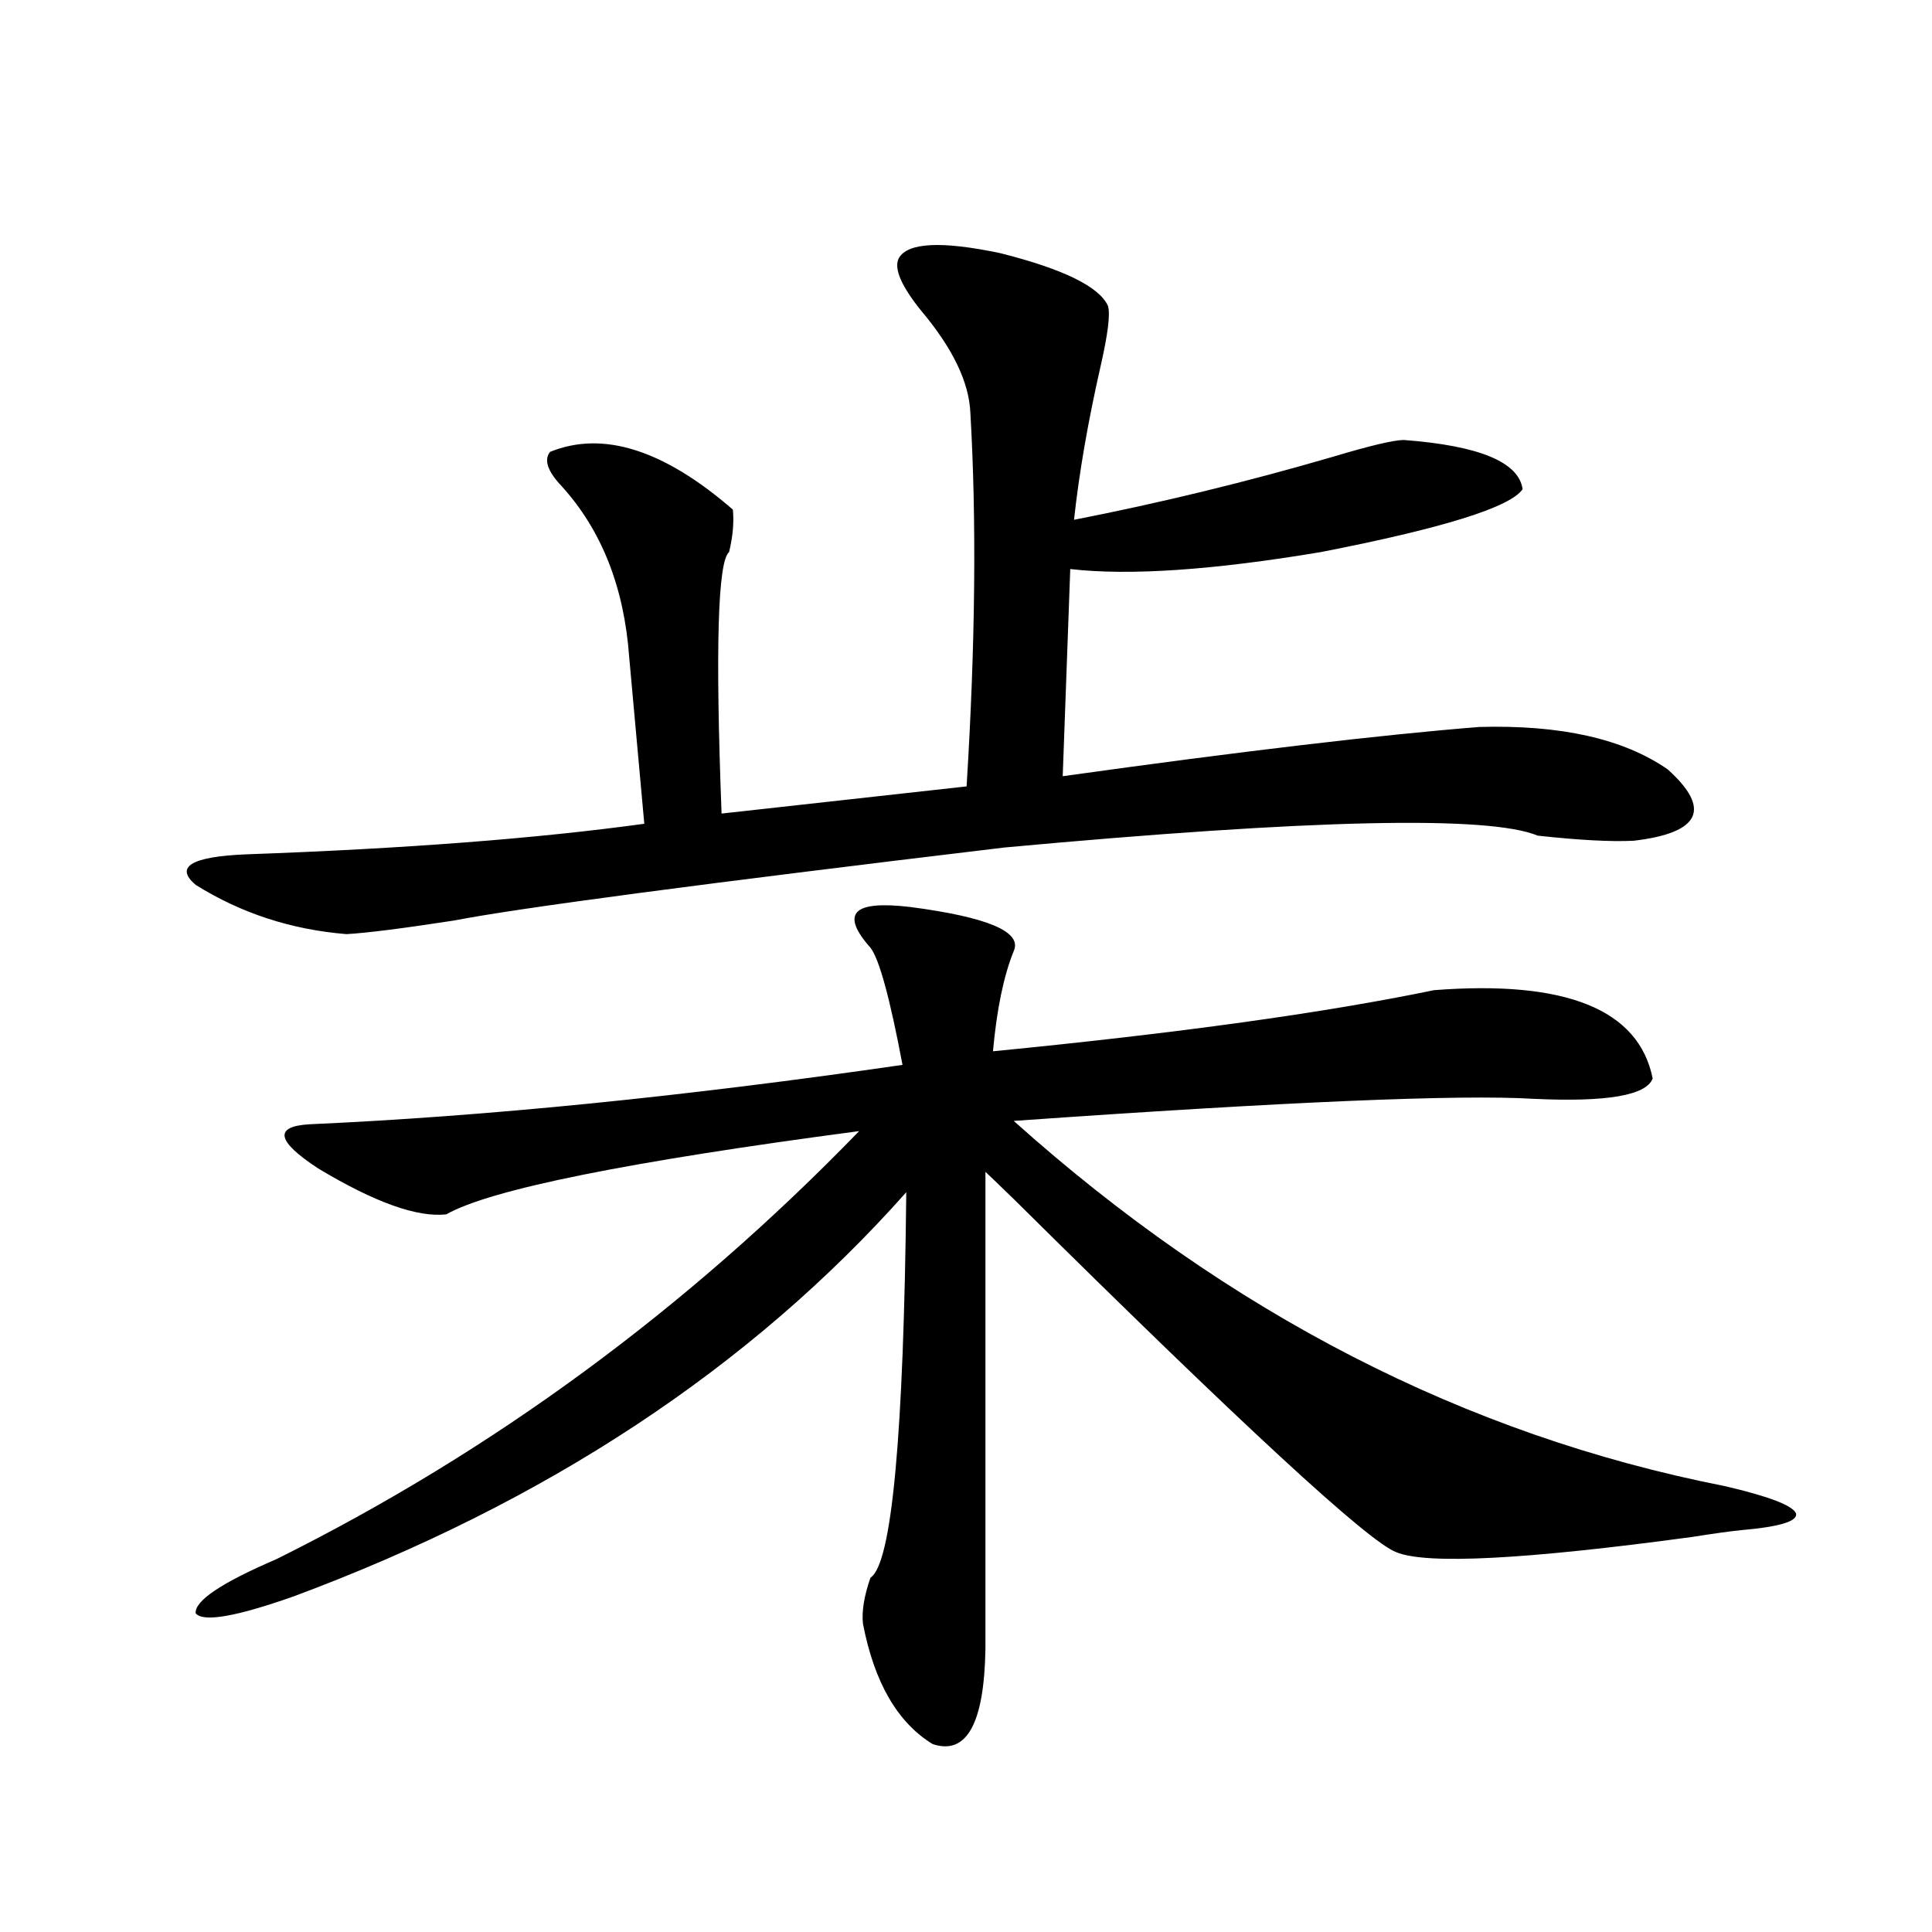 <?xml version="1.0" encoding="utf-8"?>
<!-- Generator: Adobe Illustrator 16.0.0, SVG Export Plug-In . SVG Version: 6.00 Build 0)  -->
<!DOCTYPE svg PUBLIC "-//W3C//DTD SVG 1.1//EN" "http://www.w3.org/Graphics/SVG/1.1/DTD/svg11.dtd">
<svg version="1.1" id="图层_1" xmlns="http://www.w3.org/2000/svg" xmlns:xlink="http://www.w3.org/1999/xlink" x="0px" y="0px"
	 width="1000px" height="1000px" viewBox="0 0 1000 1000" enable-background="new 0 0 1000 1000" xml:space="preserve">
<path d="M465.184,133.699c4.543-8.198,22.104-9.077,52.682-2.637c32.515,8.212,51.051,17.29,55.608,27.246
	c1.296,4.106,0,14.653-3.902,31.641c-6.509,28.716-11.066,55.083-13.658,79.102c44.877-8.789,89.419-19.624,133.655-32.52
	c19.512-5.851,31.859-8.789,37.072-8.789c39.023,2.938,59.511,11.426,61.462,25.488c-6.509,9.38-41.31,20.215-104.388,32.52
	c-55.943,9.38-99.189,12.305-129.753,8.789l-3.902,107.227c92.346-12.882,164.219-21.382,215.604-25.488
	c42.271-1.167,74.785,6.152,97.559,21.973c22.759,20.517,16.905,32.821-17.561,36.914c-11.707,0.591-28.292-0.288-49.755-2.637
	c-25.365-10.547-117.405-8.487-276.091,6.152c-156.749,18.759-251.701,31.353-284.871,37.793
	c-26.676,4.106-45.212,6.454-55.608,7.031c-28.627-2.335-54.633-10.835-78.047-25.488c-11.066-9.366-2.286-14.64,26.341-15.82
	c81.949-2.925,150.561-8.198,205.849-15.82l-7.805-86.133c-2.606-36.323-14.313-65.918-35.121-88.77
	c-7.164-7.608-9.115-13.472-5.854-17.578c27.316-11.124,58.855-1.167,94.632,29.883c0.641,6.454,0,13.774-1.951,21.973
	c-5.854,4.696-7.164,49.81-3.902,135.352l126.826-14.063c4.543-73.237,5.198-137.687,1.951-193.359
	c-0.655-15.82-9.115-33.398-25.365-52.734C466.479,148.063,462.577,138.973,465.184,133.699z M471.037,469.441
	c40.319,5.273,58.2,12.896,53.657,22.852c-5.213,12.896-8.78,30.185-10.731,51.855c95.607-9.366,171.703-19.913,228.287-31.641
	c68.291-5.273,106.004,9.97,113.168,45.703c-3.262,8.789-23.749,12.305-61.462,10.547c-38.383-2.335-128.137,1.47-269.262,11.426
	C635.911,679.802,758.5,742.781,892.49,769.148c22.759,5.273,35.121,9.97,37.072,14.063c1.296,4.106-8.14,7.031-28.292,8.789
	c-5.854,0.591-14.313,1.758-25.365,3.516c-86.507,11.728-137.558,14.364-153.167,7.91c-14.313-5.273-80.333-66.206-198.044-182.813
	c-8.46-8.198-13.338-12.882-14.634-14.063v246.973c-0.655,38.672-9.756,55.069-27.316,49.219
	c-18.216-11.138-30.243-31.942-36.097-62.402c-0.655-6.454,0.641-14.364,3.902-23.73c11.052-7.031,17.226-73.526,18.536-199.512
	c-80.653,90.829-186.337,160.552-317.065,209.18c-29.923,10.547-46.828,13.472-50.73,8.789c-0.655-6.454,13.323-15.82,41.95-28.125
	c111.857-55.659,212.343-129.487,301.456-221.484c-119.677,15.82-190.895,30.185-213.653,43.066
	c-14.969,1.758-37.072-6.152-66.34-23.73c-21.463-14.063-23.094-21.671-4.878-22.852c91.705-4.093,194.142-14.351,307.31-30.762
	c-6.509-34.565-12.042-54.78-16.585-60.645c-7.805-8.789-10.091-14.941-6.829-18.457
	C446.968,468.563,456.068,467.684,471.037,469.441z"/>
</svg>
